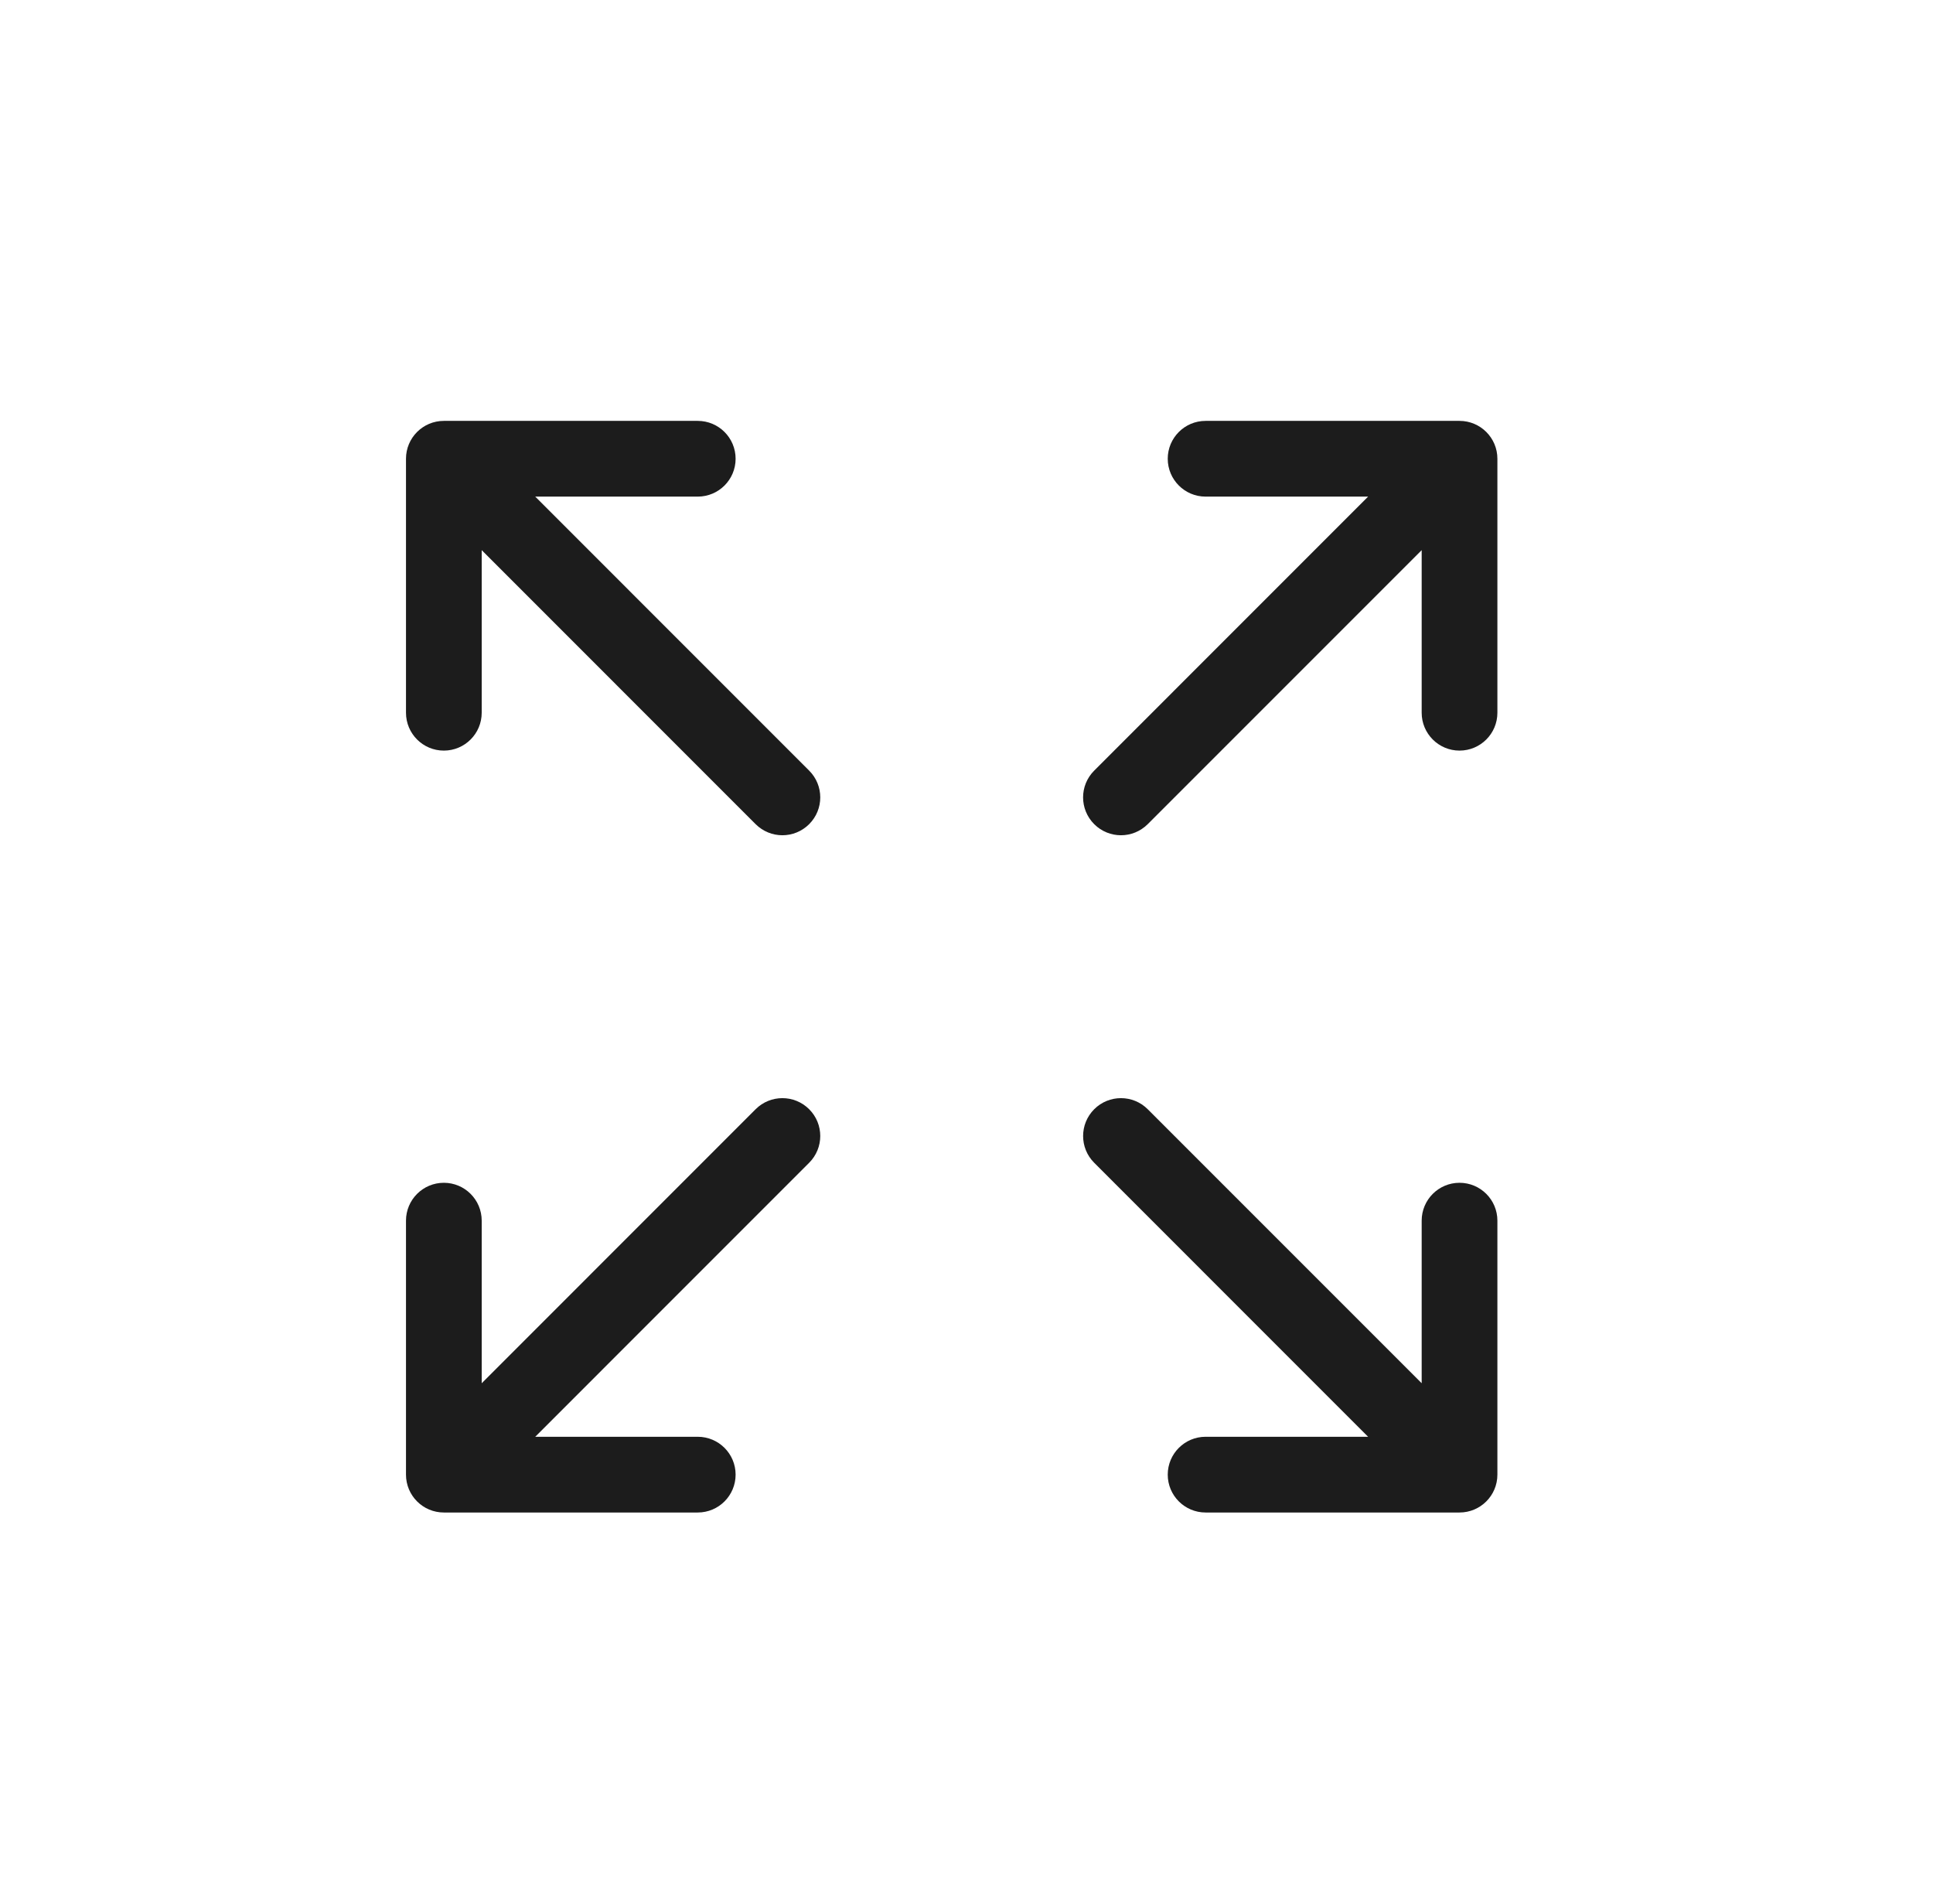 <svg width="65" height="64" viewBox="0 0 65 64" fill="none" xmlns="http://www.w3.org/2000/svg">
<path fill-rule="evenodd" clip-rule="evenodd" d="M13.652 15.423C13.652 14.72 14.222 14.15 14.925 14.15H23.463C24.166 14.15 24.736 14.72 24.736 15.423C24.736 16.126 24.166 16.696 23.463 16.696H17.998L27.209 25.908C27.707 26.405 27.707 27.211 27.209 27.708C26.961 27.956 26.635 28.081 26.309 28.081C25.984 28.081 25.658 27.956 25.409 27.708L16.198 18.496V23.962C16.198 24.665 15.628 25.235 14.925 25.235C14.222 25.235 13.652 24.665 13.652 23.962V15.423ZM39.267 15.423C39.267 14.72 39.837 14.15 40.54 14.15H49.078C49.782 14.15 50.352 14.72 50.352 15.423V23.962C50.352 24.665 49.782 25.235 49.078 25.235C48.376 25.235 47.806 24.665 47.806 23.962V18.496L38.594 27.708C38.345 27.956 38.02 28.081 37.694 28.081C37.368 28.081 37.042 27.956 36.794 27.708C36.296 27.21 36.296 26.405 36.794 25.908L46.005 16.696H40.54C39.837 16.696 39.267 16.126 39.267 15.423ZM25.409 37.292C25.906 36.795 26.712 36.795 27.209 37.292C27.707 37.789 27.707 38.595 27.209 39.092L17.998 48.304H23.463C24.166 48.304 24.736 48.874 24.736 49.577C24.736 50.28 24.166 50.85 23.463 50.85H14.925C14.222 50.85 13.652 50.28 13.652 49.577V41.038C13.652 40.335 14.222 39.765 14.925 39.765C15.628 39.765 16.198 40.335 16.198 41.038V46.504L25.409 37.292ZM36.794 37.292C37.291 36.795 38.096 36.795 38.594 37.292L47.806 46.504V41.038C47.806 40.335 48.376 39.765 49.078 39.765C49.782 39.765 50.352 40.335 50.352 41.038V49.577C50.352 50.28 49.782 50.85 49.078 50.85H40.54C39.837 50.85 39.267 50.28 39.267 49.577C39.267 48.874 39.837 48.304 40.54 48.304H46.005L36.794 39.092C36.297 38.595 36.297 37.79 36.794 37.292Z" fill="#1C1C1C"/>
</svg>
